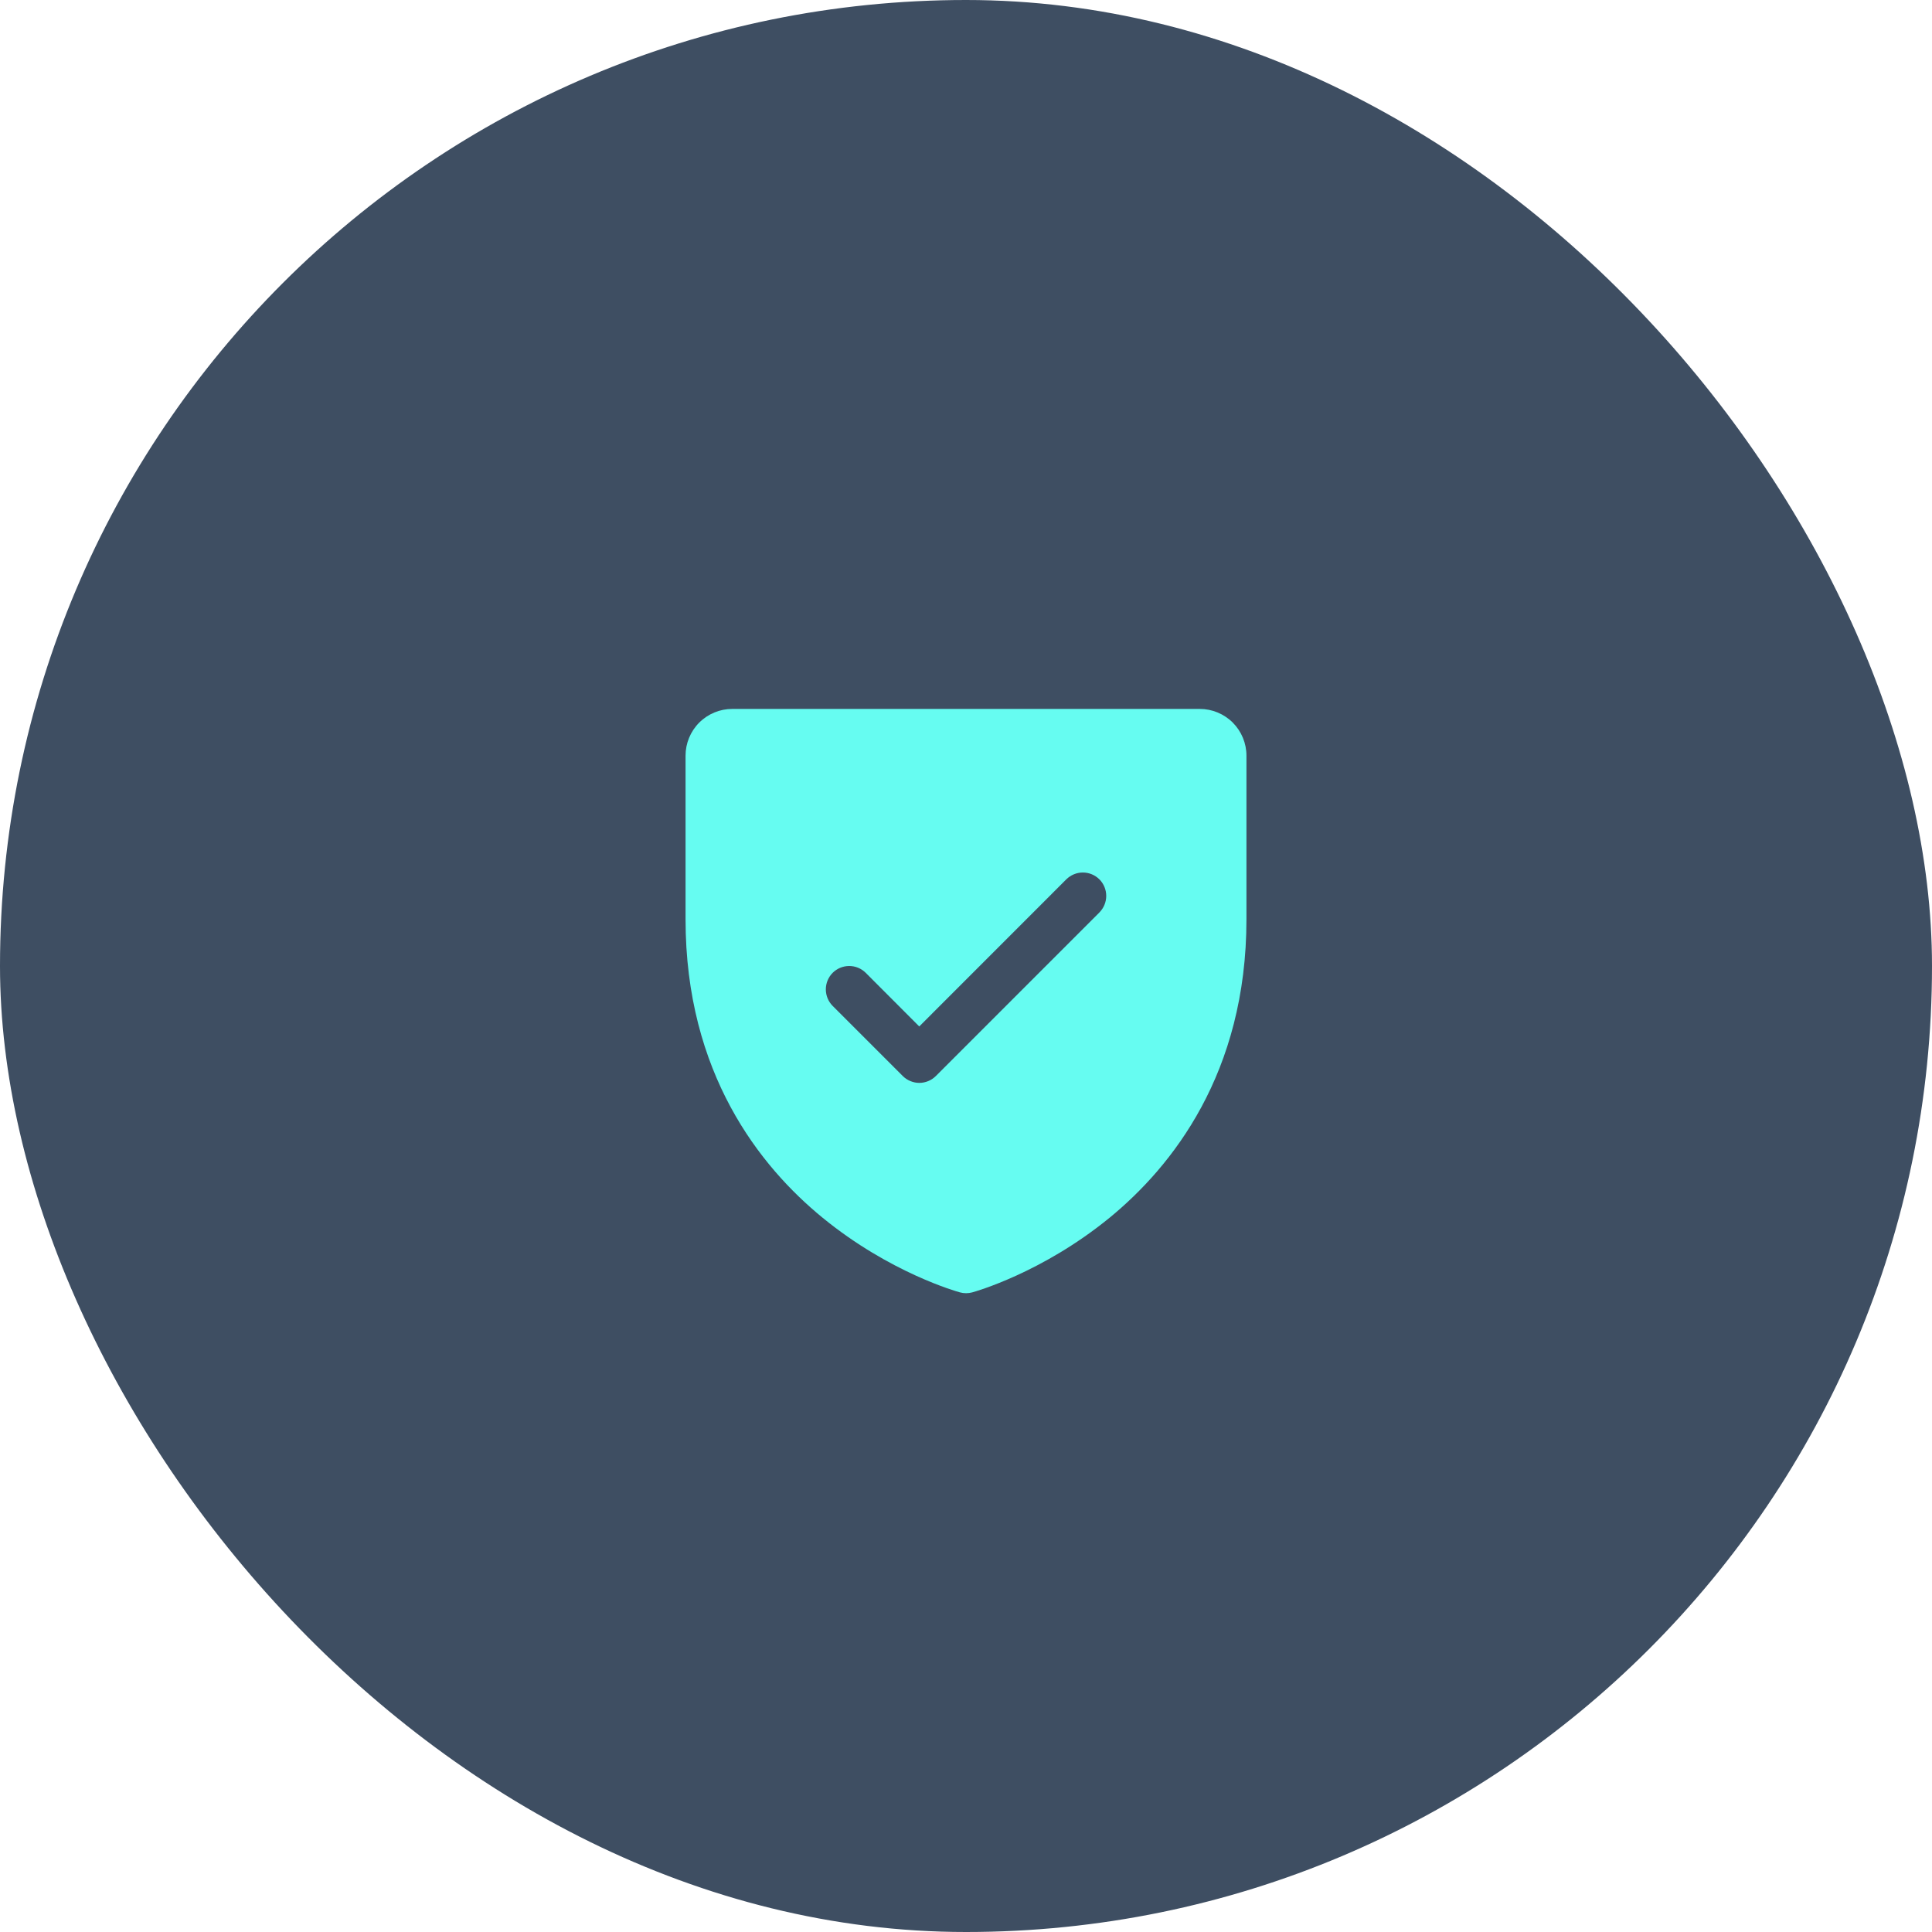 <?xml version="1.0" encoding="UTF-8"?> <svg xmlns="http://www.w3.org/2000/svg" width="62" height="62" viewBox="0 0 62 62" fill="none"><rect width="62" height="62" rx="31" fill="#3E4E62"></rect><path d="M38.5 22.75H23.5C23.102 22.75 22.721 22.908 22.439 23.189C22.158 23.471 22 23.852 22 24.25V29.5C22 34.443 24.392 37.438 26.4 39.08C28.562 40.848 30.712 41.448 30.806 41.474C30.935 41.509 31.071 41.509 31.2 41.474C31.293 41.448 33.441 40.848 35.606 39.08C37.608 37.438 40 34.443 40 29.5V24.25C40 23.852 39.842 23.471 39.561 23.189C39.279 22.908 38.898 22.75 38.5 22.75ZM35.282 29.281L30.032 34.531C29.963 34.6 29.88 34.656 29.789 34.693C29.698 34.731 29.6 34.751 29.502 34.751C29.403 34.751 29.306 34.731 29.215 34.693C29.124 34.656 29.041 34.6 28.971 34.531L26.721 32.281C26.581 32.14 26.502 31.949 26.502 31.75C26.502 31.551 26.581 31.36 26.721 31.219C26.862 31.079 27.053 31 27.252 31C27.451 31 27.642 31.079 27.782 31.219L29.5 32.94L34.219 28.219C34.289 28.15 34.372 28.094 34.463 28.057C34.554 28.019 34.651 28 34.75 28C34.849 28 34.946 28.019 35.037 28.057C35.128 28.094 35.211 28.15 35.281 28.219C35.35 28.289 35.406 28.372 35.443 28.463C35.481 28.554 35.5 28.651 35.5 28.75C35.5 28.849 35.481 28.946 35.443 29.037C35.406 29.128 35.35 29.211 35.281 29.281H35.282Z" fill="#66FCF1"></path></svg> 